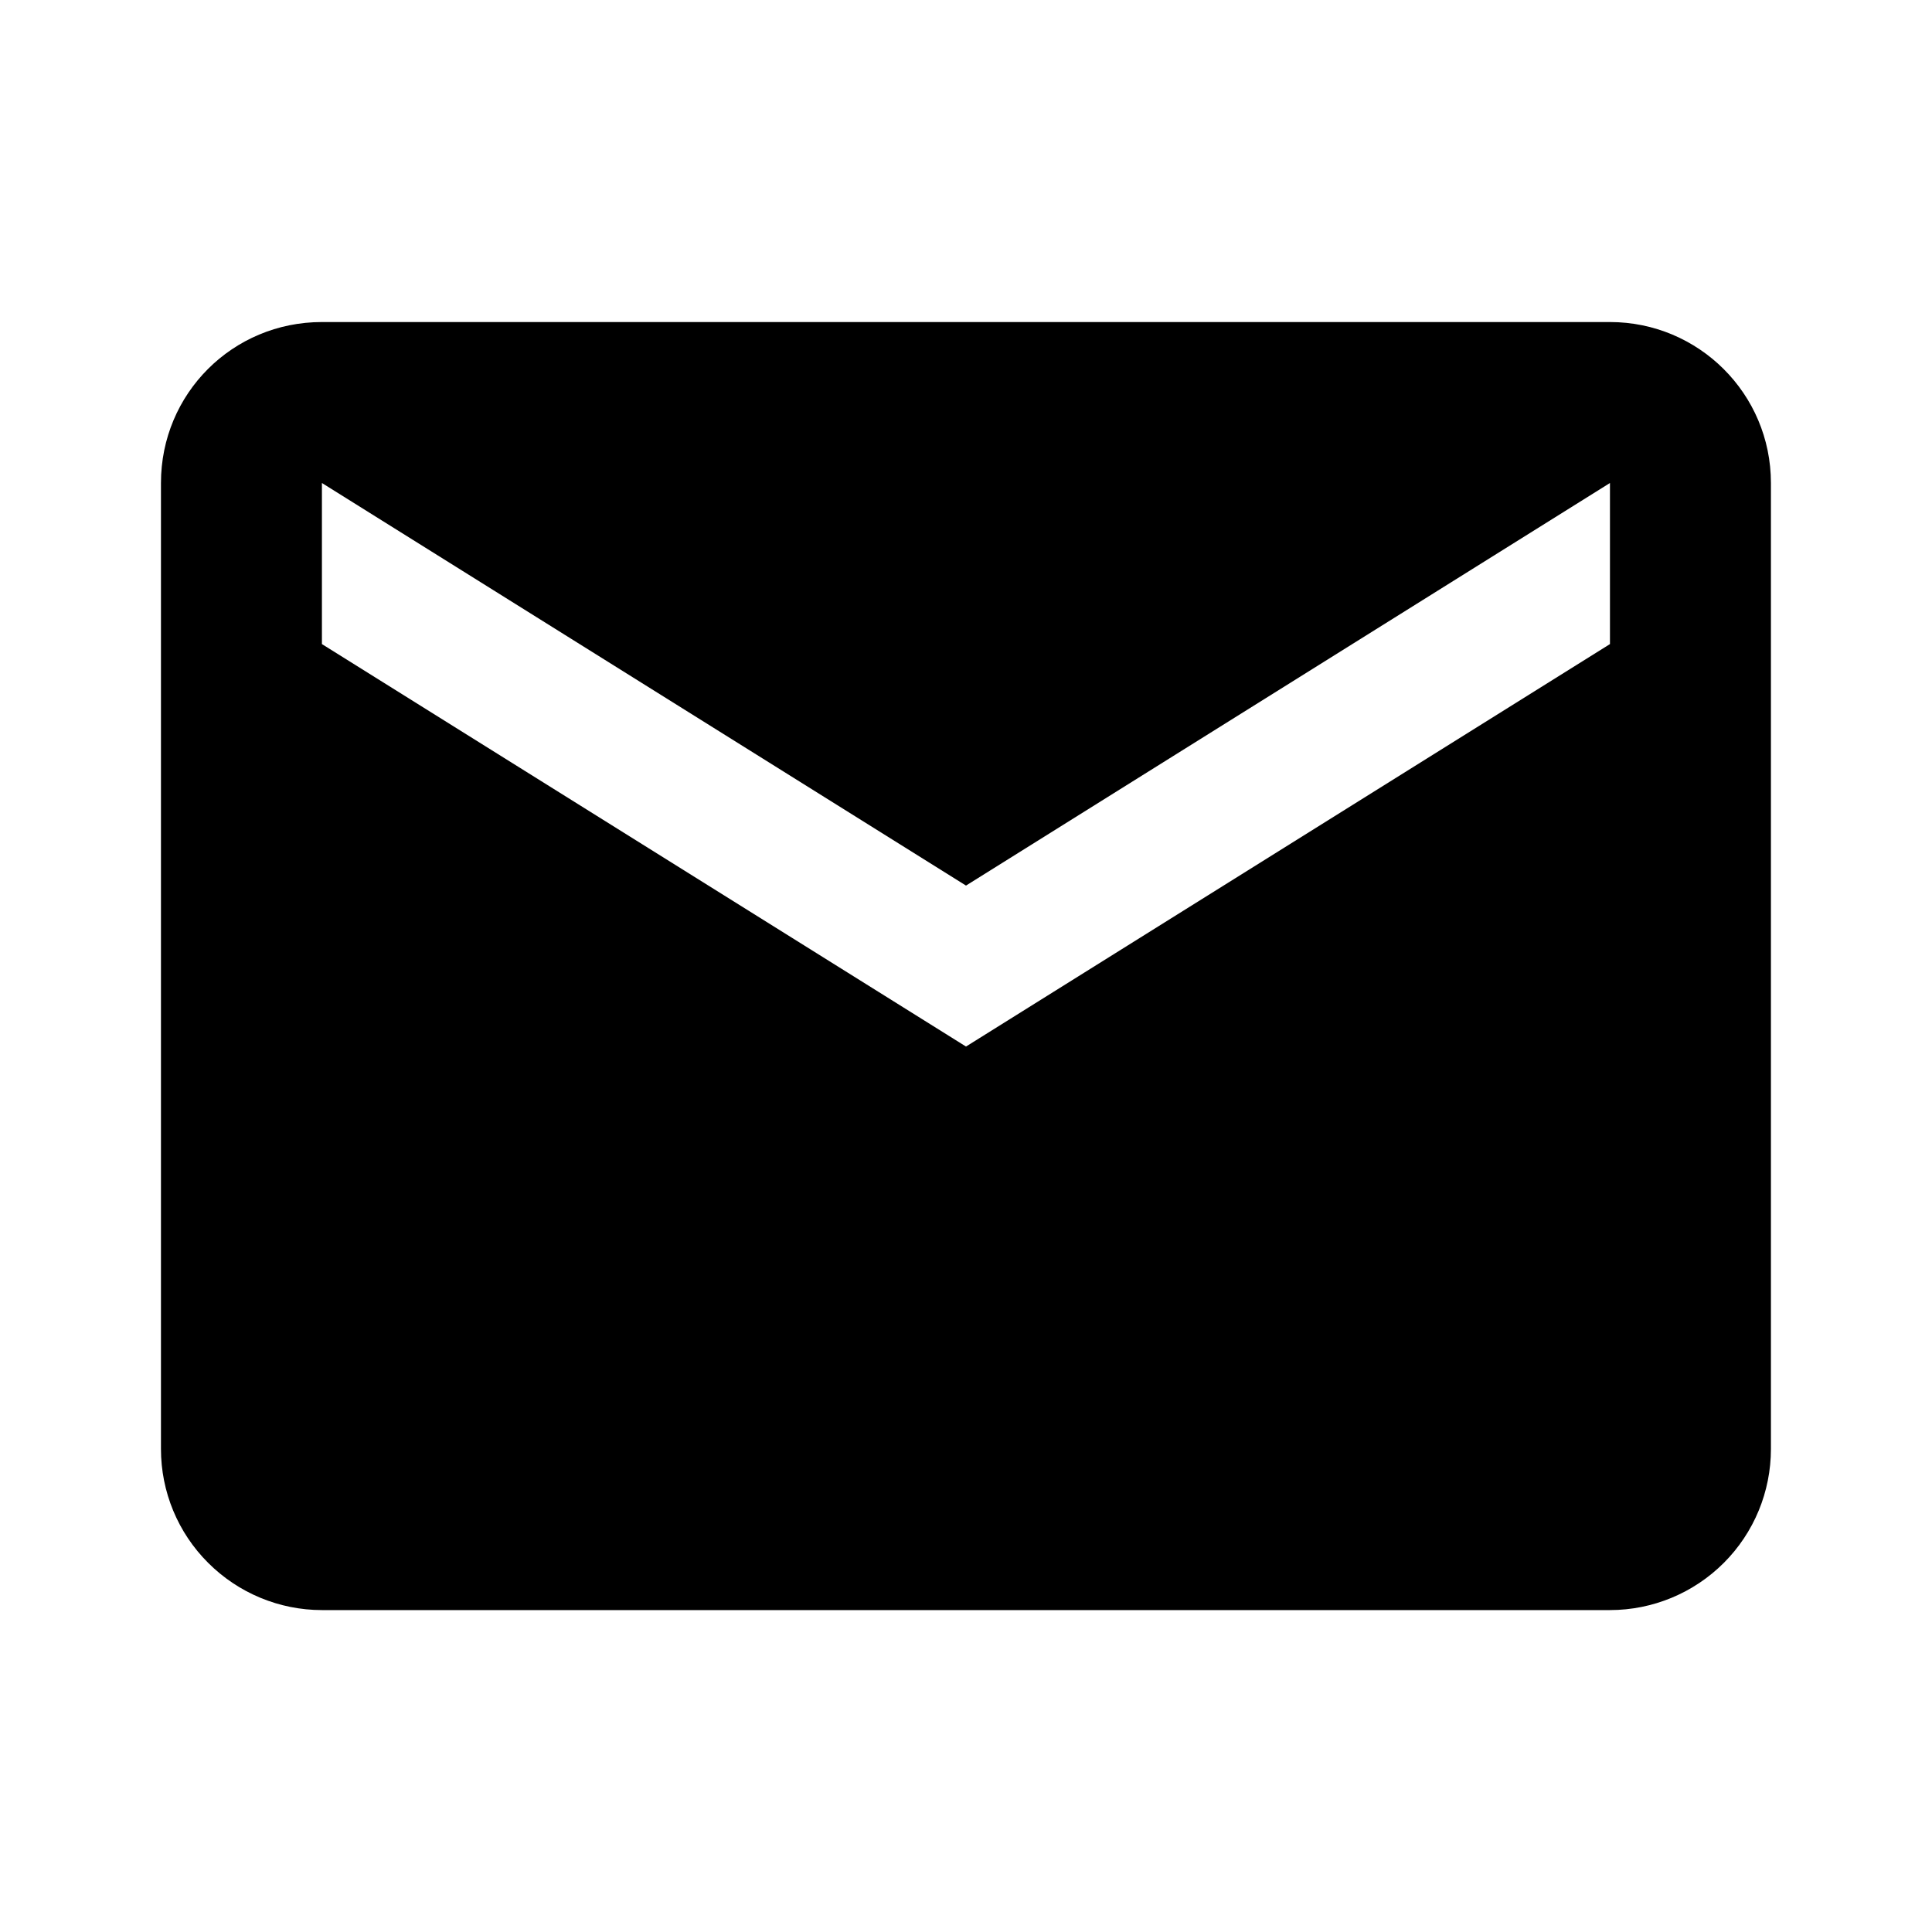 <svg width="16" height="16" viewBox="0 0 16 16" fill="none" xmlns="http://www.w3.org/2000/svg">
<path d="M13.333 5.334L8 8.667L2.666 5.334V4L8 7.334L13.333 4V5.334ZM13.333 2.667H2.666C1.926 2.667 1.333 3.26 1.333 4V12C1.333 12.354 1.473 12.693 1.724 12.943C1.974 13.193 2.313 13.334 2.666 13.334H13.333C13.687 13.334 14.026 13.193 14.276 12.943C14.526 12.693 14.666 12.354 14.666 12V4C14.666 3.26 14.066 2.667 13.333 2.667Z" fill="currentColor"/>
</svg>
